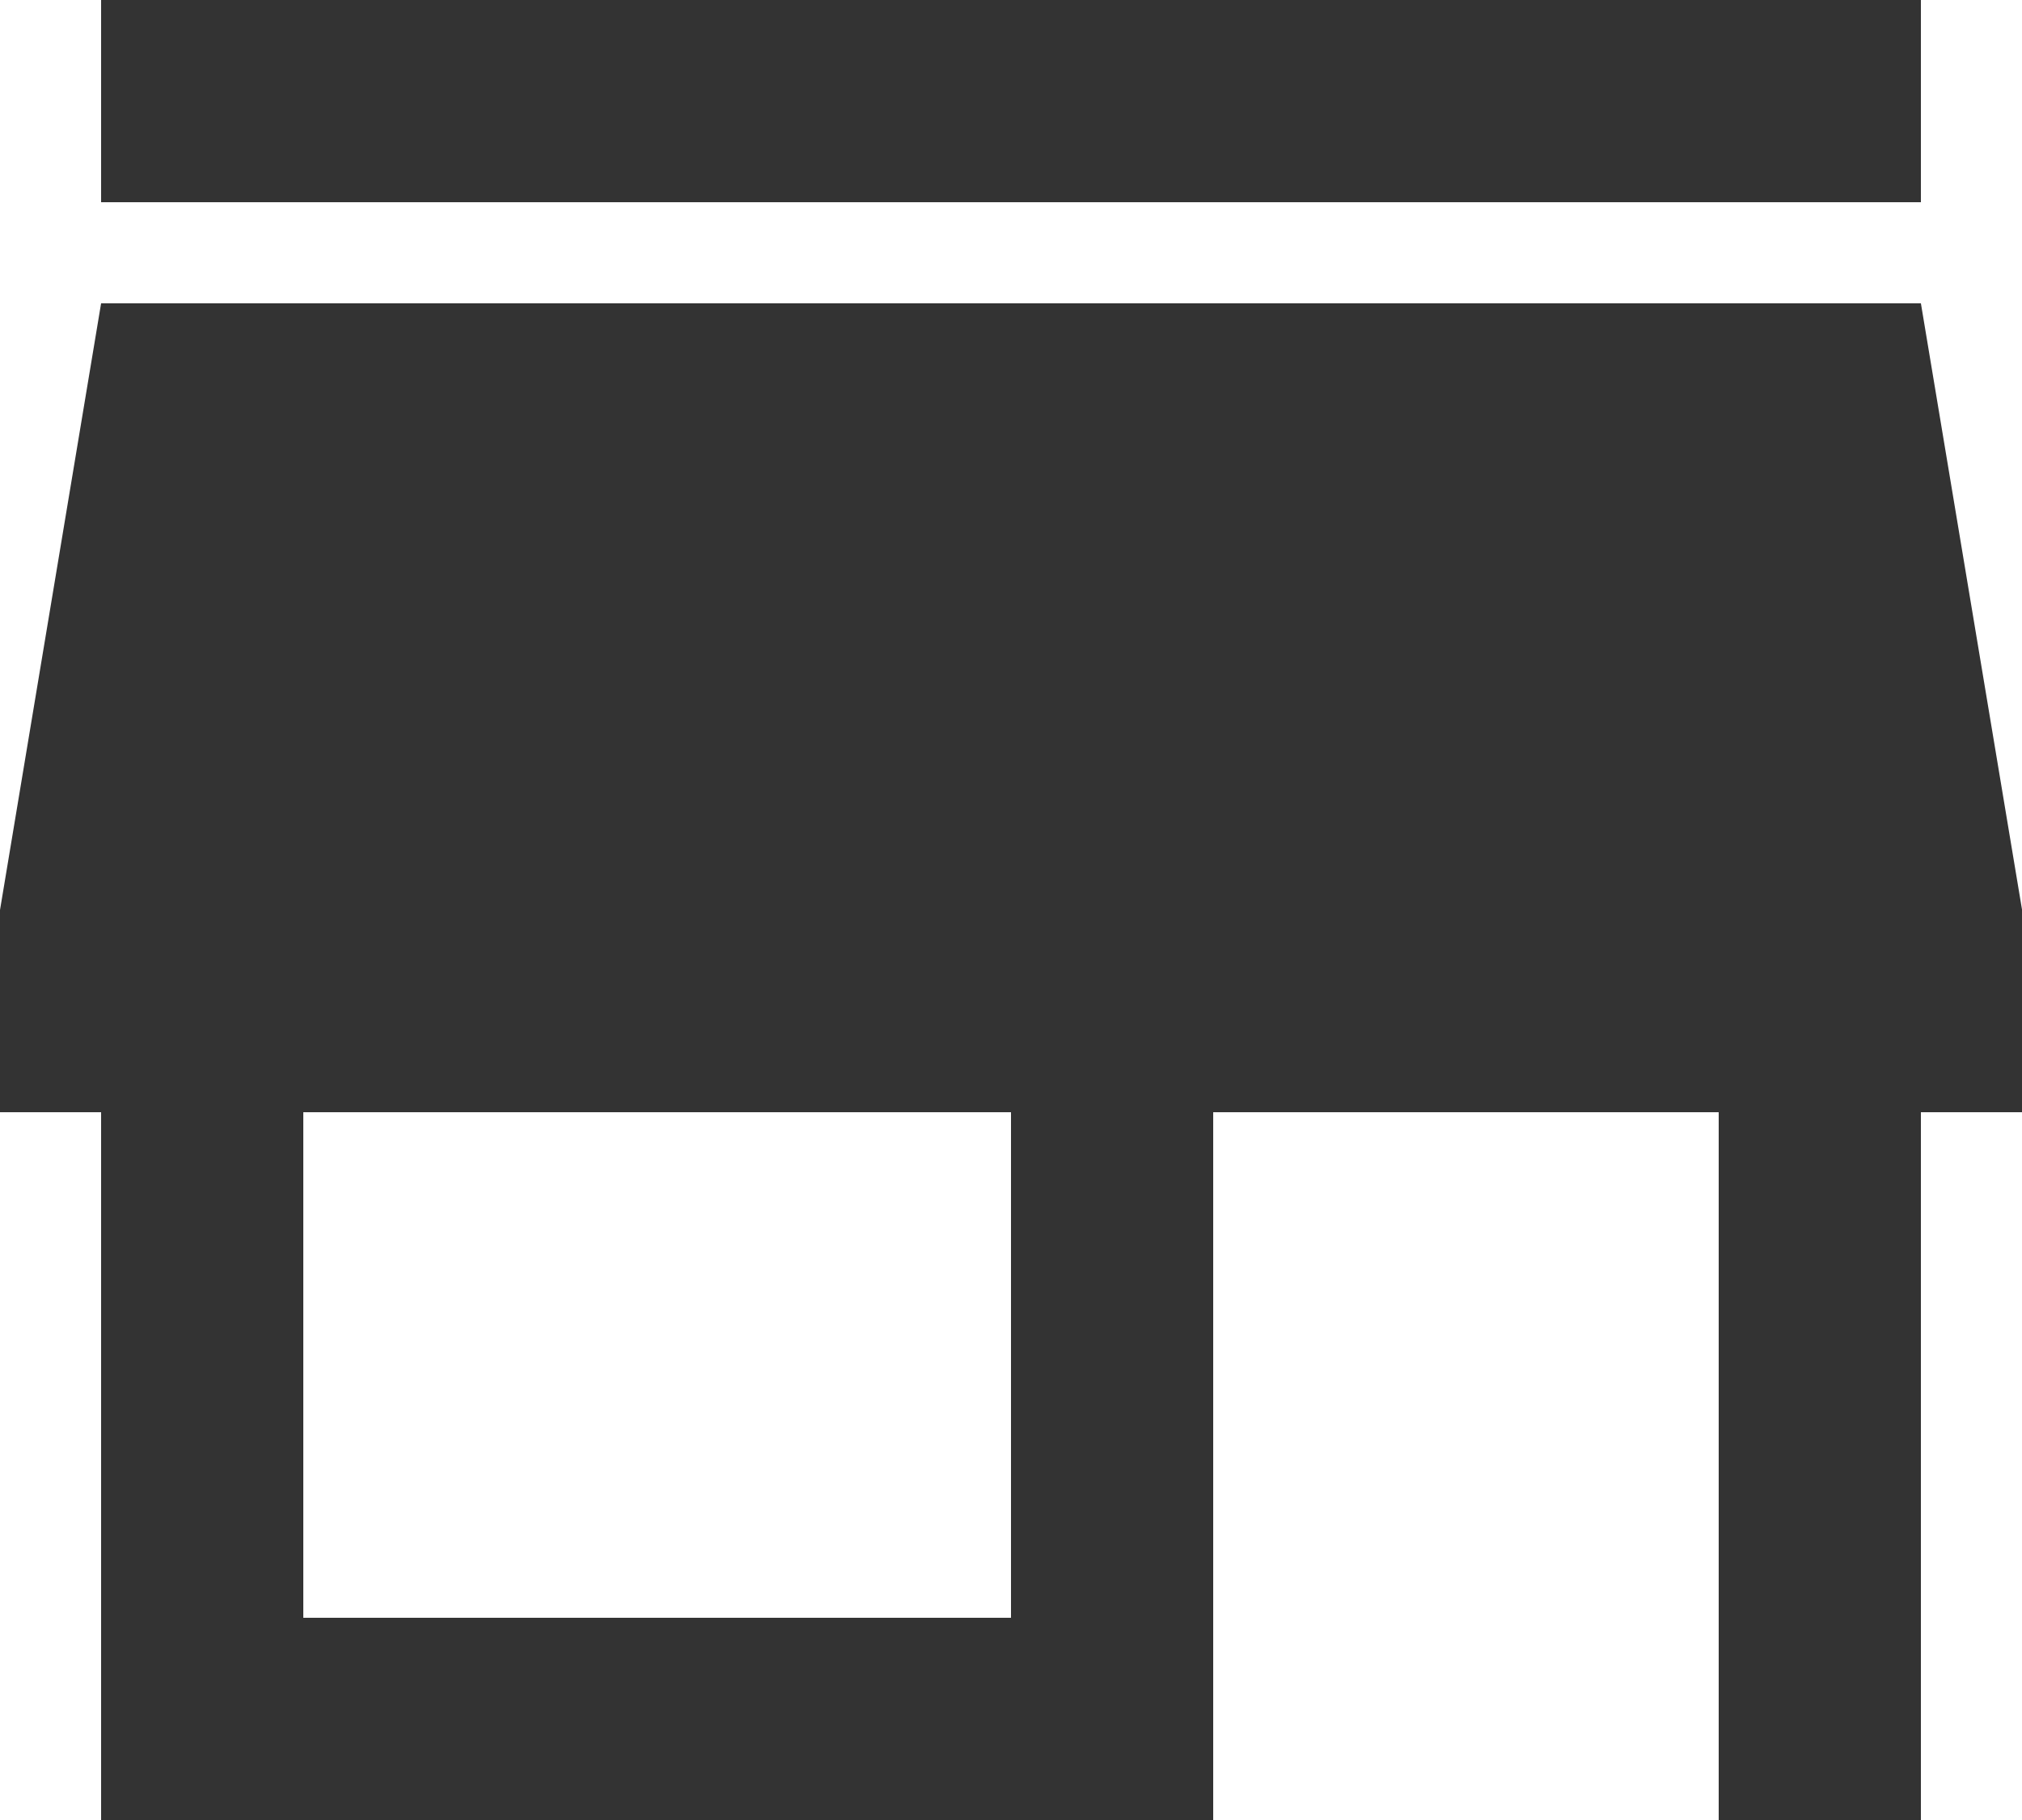 <svg 
 xmlns="http://www.w3.org/2000/svg"
 xmlns:xlink="http://www.w3.org/1999/xlink"
 width="20px" height="18px">
<path fill-rule="evenodd"  fill="rgb(51, 51, 51)"
 d="M19.000,-0.000 L1.000,-0.000 L1.000,2.000 L19.000,2.000 L19.000,-0.000 ZM20.000,11.000 L20.000,8.995 L19.000,3.000 L1.000,3.000 L0.000,9.000 L0.000,11.000 L1.000,11.000 L1.000,18.000 L12.000,18.000 L12.000,11.000 L17.000,11.000 L17.000,18.000 L19.000,18.000 L19.000,11.000 L20.000,11.000 ZM10.000,16.000 L3.000,16.000 L3.000,11.000 L10.000,11.000 L10.000,16.000 Z"/>
</svg>